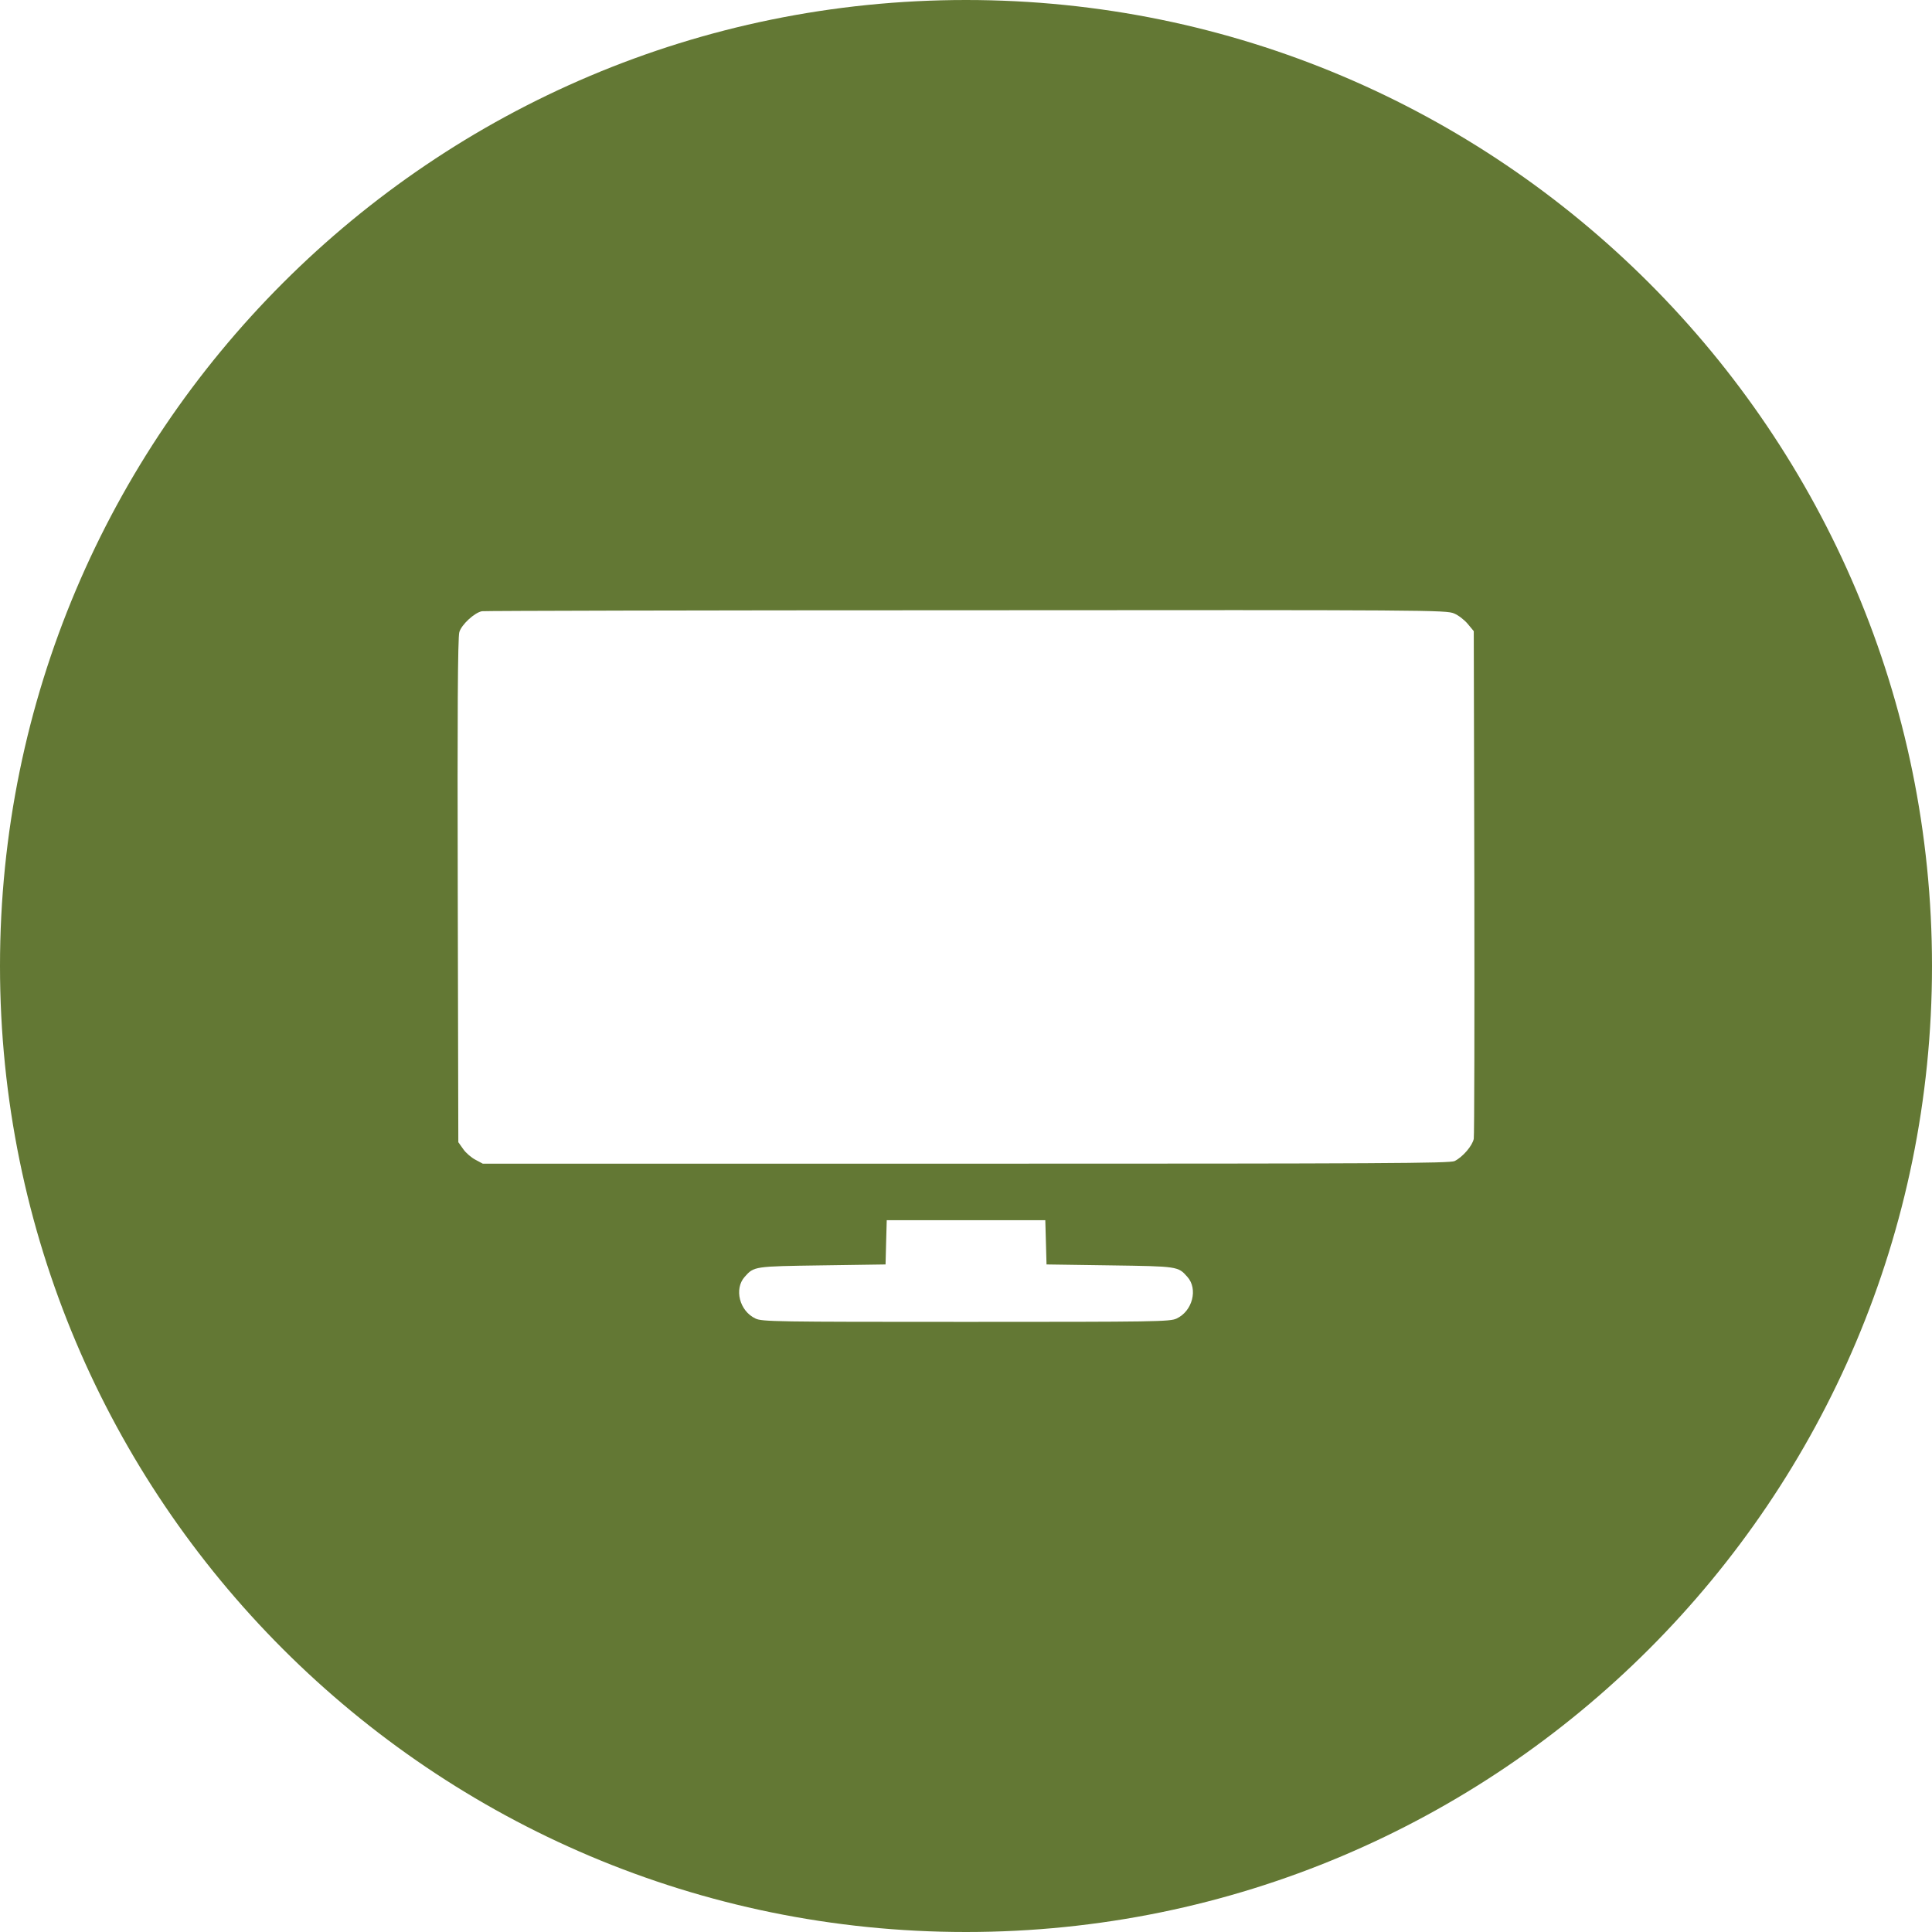 <svg width="44" height="44" viewBox="0 0 44 44" fill="none" xmlns="http://www.w3.org/2000/svg">
<path fill-rule="evenodd" clip-rule="evenodd" d="M44 22C44 34.15 34.15 44 22 44C9.85 44 0 34.15 0 22C0 9.85 9.85 0 22 0C34.15 0 44 9.85 44 22ZM10.977 13.92C10.809 13.95 10.511 14.224 10.461 14.396C10.425 14.507 10.415 16.314 10.425 20.286L10.438 26.013L10.551 26.172C10.61 26.258 10.737 26.365 10.827 26.412L10.995 26.502H21.996C31.518 26.502 33.021 26.494 33.129 26.442C33.315 26.348 33.532 26.095 33.564 25.936C33.577 25.859 33.582 23.225 33.577 20.084L33.564 14.374L33.433 14.216C33.36 14.126 33.22 14.014 33.116 13.971C32.935 13.894 32.586 13.89 22.001 13.898C15.991 13.898 11.026 13.911 10.977 13.92ZM20.168 28.797L20.181 28.291L20.195 27.789H22.001H23.806L23.82 28.291L23.834 28.797L25.282 28.818C26.829 28.84 26.829 28.84 27.04 29.078L27.042 29.08C27.287 29.355 27.16 29.857 26.798 30.028C26.648 30.101 26.327 30.105 22.001 30.105C17.674 30.105 17.353 30.101 17.204 30.028C16.841 29.857 16.715 29.355 16.959 29.08L16.961 29.078C17.172 28.84 17.172 28.84 18.72 28.818L20.168 28.797Z" fill="#637834"/>
</svg>
